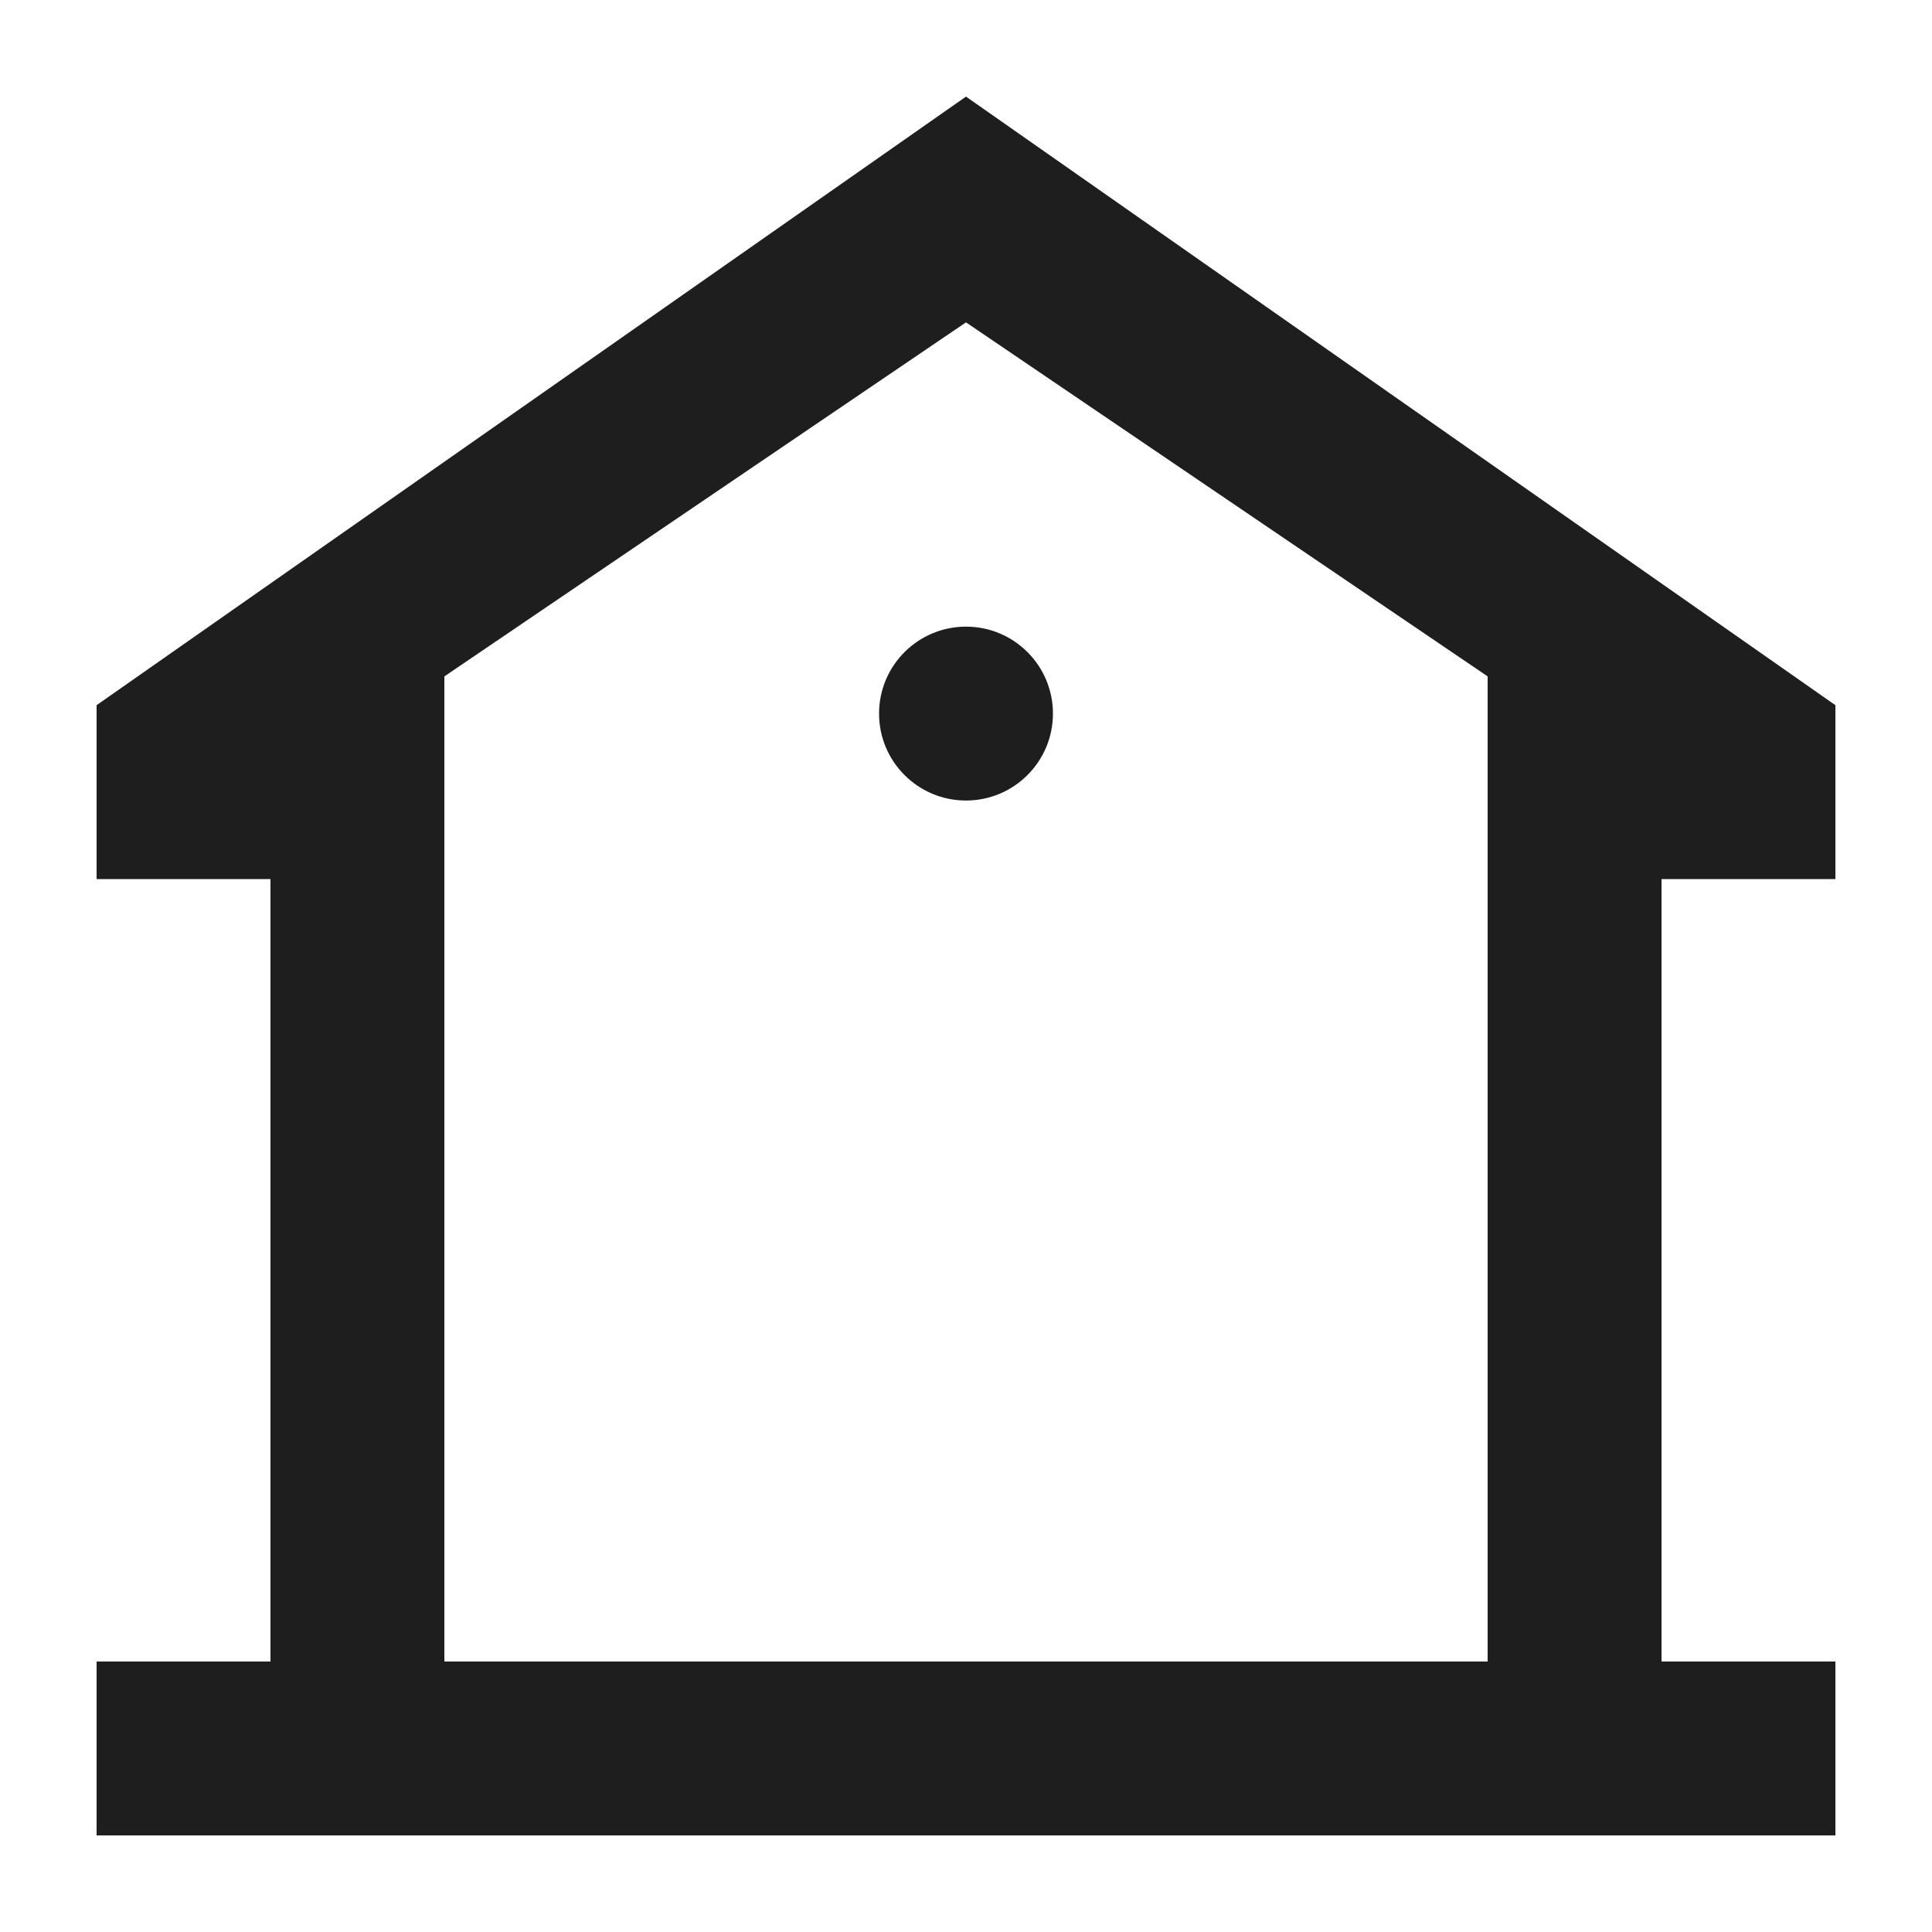 <?xml version="1.0" encoding="UTF-8"?>
<svg xmlns="http://www.w3.org/2000/svg" width="20" height="20" viewBox="0 0 20 20" fill="none">
  <path d="M19 9.1V7.3L10 1L1 7.3V9.1H2.8V17.2H1V19H19V17.2H17.2V9.1H19ZM15.4 17.2H4.6V7.002L10 3.337L15.4 7.002V17.2Z" fill="#1E1E1E"></path>
  <circle cx="10" cy="7.387" r="0.9" fill="#1E1E1E"></circle>
</svg>
